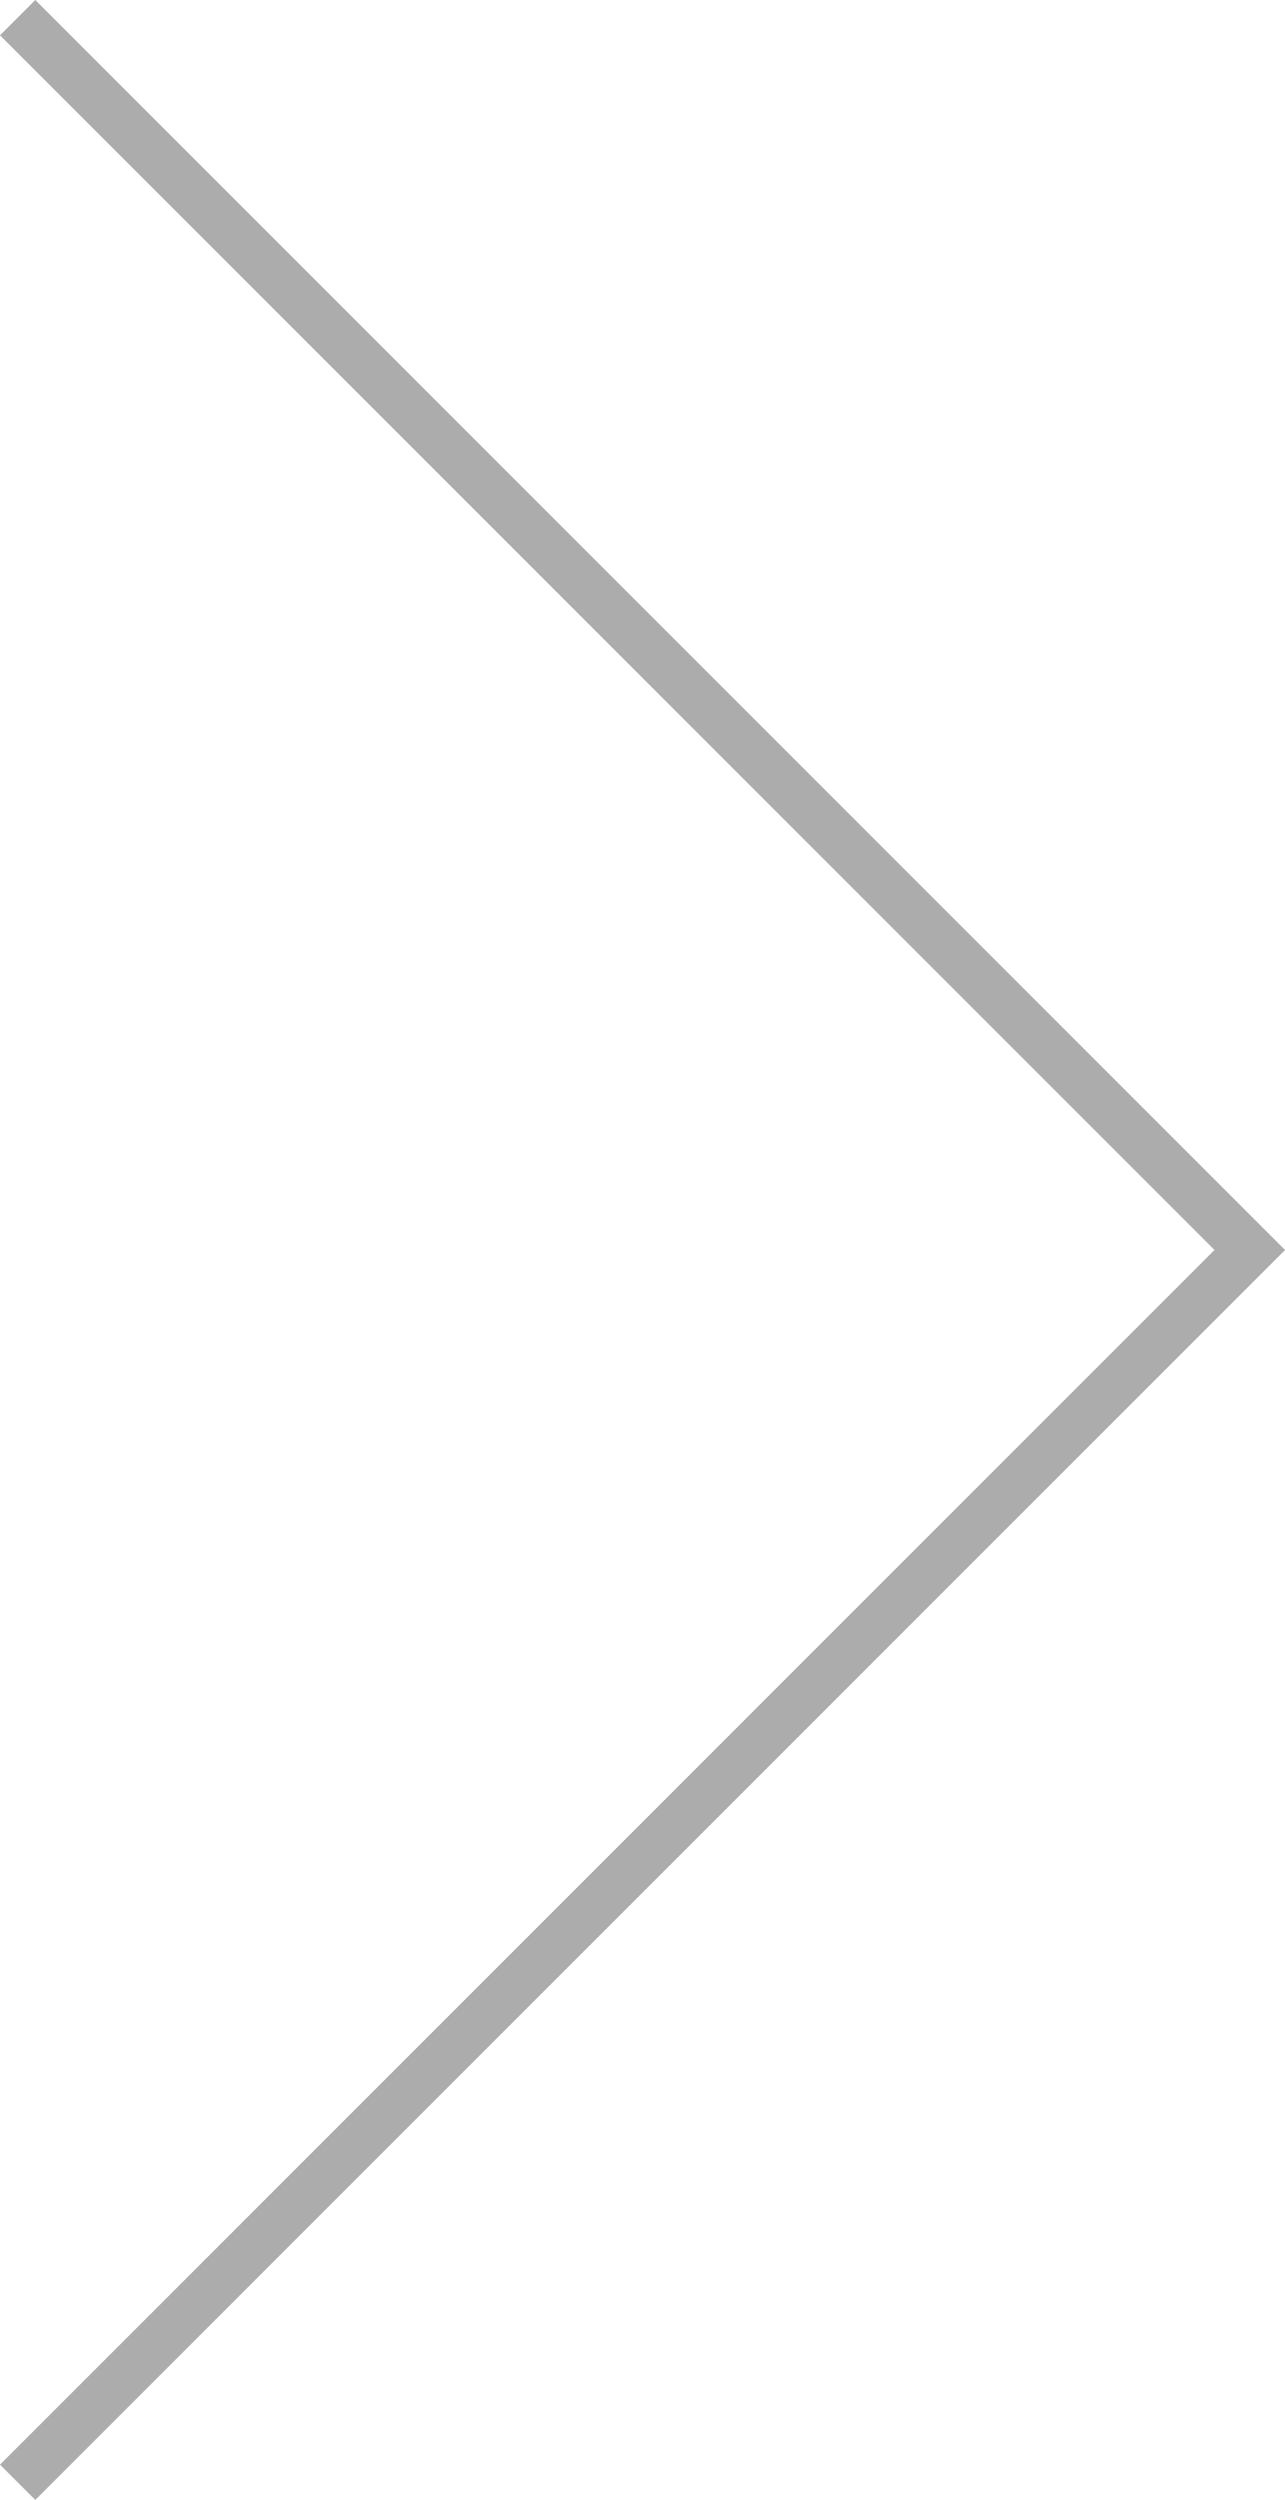 <svg xmlns="http://www.w3.org/2000/svg" width="33.478" height="65.117" viewBox="0 0 33.478 65.117"><path d="M0,64.2,32.1,32.1,0,0" transform="translate(0.46 0.46)" fill="none" stroke="#acacac" stroke-miterlimit="10" stroke-width="1.3"/></svg>